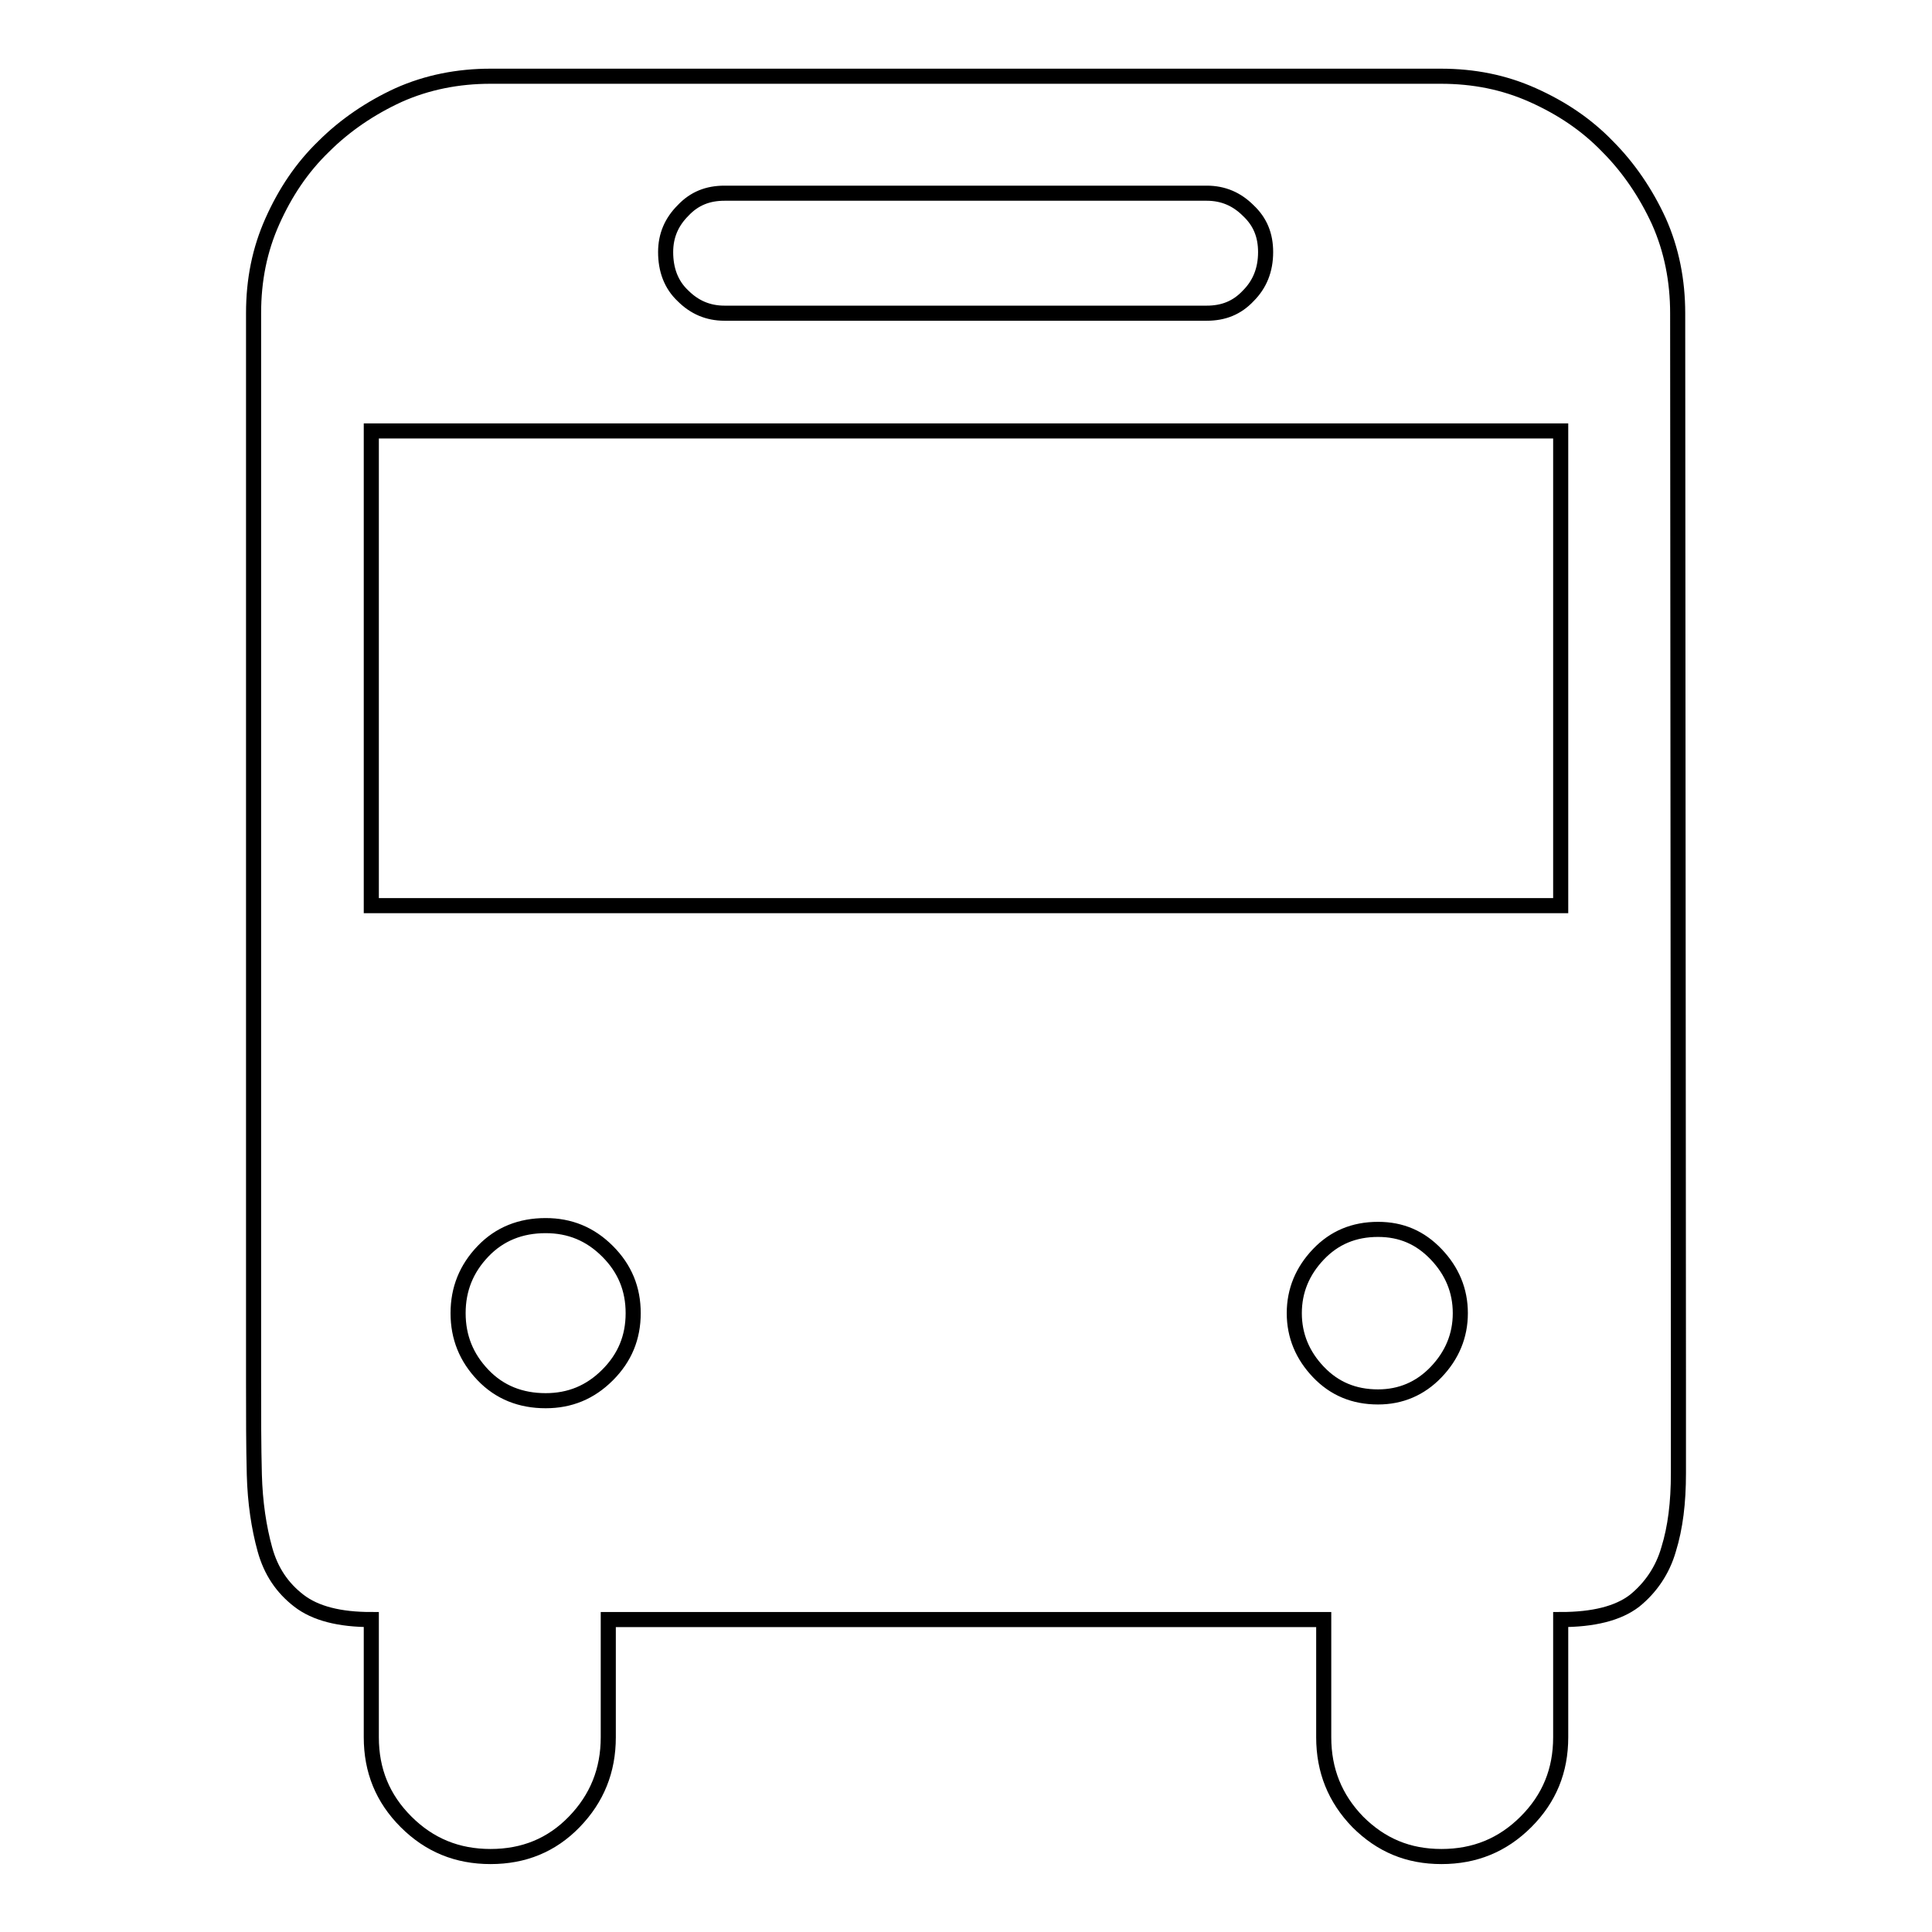 <?xml version="1.0" encoding="utf-8"?>
<!-- Svg Vector Icons : http://www.onlinewebfonts.com/icon -->
<!DOCTYPE svg PUBLIC "-//W3C//DTD SVG 1.1//EN" "http://www.w3.org/Graphics/SVG/1.1/DTD/svg11.dtd">
<svg version="1.1" xmlns="http://www.w3.org/2000/svg" xmlns:xlink="http://www.w3.org/1999/xlink" x="0px" y="0px" viewBox="0 0 256 256" enable-background="new 0 0 256 256" xml:space="preserve">
<g><g><path stroke-width="2" fill-opacity="0" stroke="#000000"  d="M222.4,183.1v12.1c0,3.9-0.4,7.2-1.3,10.1c-0.8,2.8-2.4,5.1-4.5,6.8c-2.2,1.7-5.5,2.5-9.8,2.5v15.6c0,4.4-1.5,8.1-4.6,11.2c-3.1,3.1-6.8,4.6-11.2,4.6c-4.4,0-8-1.5-11.1-4.6c-3-3.1-4.5-6.8-4.5-11.2v-15.6H80.6v15.6c0,4.4-1.5,8.1-4.5,11.2c-3,3.1-6.7,4.6-11.1,4.6c-4.4,0-8.1-1.5-11.2-4.6c-3.1-3.1-4.6-6.8-4.6-11.2v-15.6c-4.2,0-7.4-0.8-9.6-2.5c-2.2-1.7-3.7-3.9-4.5-6.8s-1.3-6.2-1.4-9.9c-0.1-3.8-0.1-7.8-0.1-12.2V41.5c0-4.4,0.8-8.4,2.5-12.2c1.7-3.8,3.9-7.1,6.8-9.9c2.8-2.8,6.2-5.1,9.9-6.8c3.8-1.7,7.9-2.5,12.2-2.5h125.9c4.4,0,8.4,0.8,12.2,2.5c3.8,1.7,7.1,3.9,9.9,6.8c2.8,2.8,5.1,6.2,6.8,9.9c1.7,3.8,2.5,7.9,2.5,12.2L222.4,183.1L222.4,183.1z M96,25.6c-2.2,0-4,0.7-5.5,2.3c-1.5,1.5-2.3,3.3-2.3,5.5c0,2.3,0.7,4.3,2.3,5.8c1.5,1.5,3.3,2.3,5.5,2.3h63.9c2.2,0,4-0.7,5.5-2.3c1.5-1.5,2.3-3.4,2.3-5.8c0-2.2-0.7-4-2.3-5.5c-1.5-1.5-3.3-2.3-5.5-2.3H96L96,25.6z M72.3,185.6c3.2,0,5.9-1.1,8.2-3.4s3.4-5,3.4-8.2c0-3.2-1.1-5.9-3.4-8.2s-5-3.4-8.2-3.4c-3.3,0-6.1,1.1-8.3,3.4c-2.2,2.3-3.3,5-3.3,8.2c0,3.2,1.1,5.9,3.3,8.2C66.2,184.5,69,185.6,72.3,185.6L72.3,185.6z M182.6,185.1c3,0,5.6-1.1,7.7-3.3c2.1-2.2,3.2-4.8,3.2-7.8c0-3-1.1-5.6-3.2-7.8s-4.6-3.3-7.7-3.3c-3.2,0-5.8,1.1-7.9,3.3c-2.1,2.2-3.2,4.8-3.2,7.8c0,3,1.1,5.6,3.2,7.8C176.8,184,179.4,185.1,182.6,185.1L182.6,185.1z M206.8,57.1H49.2V120h157.6V57.1L206.8,57.1z"/></g></g>
</svg>